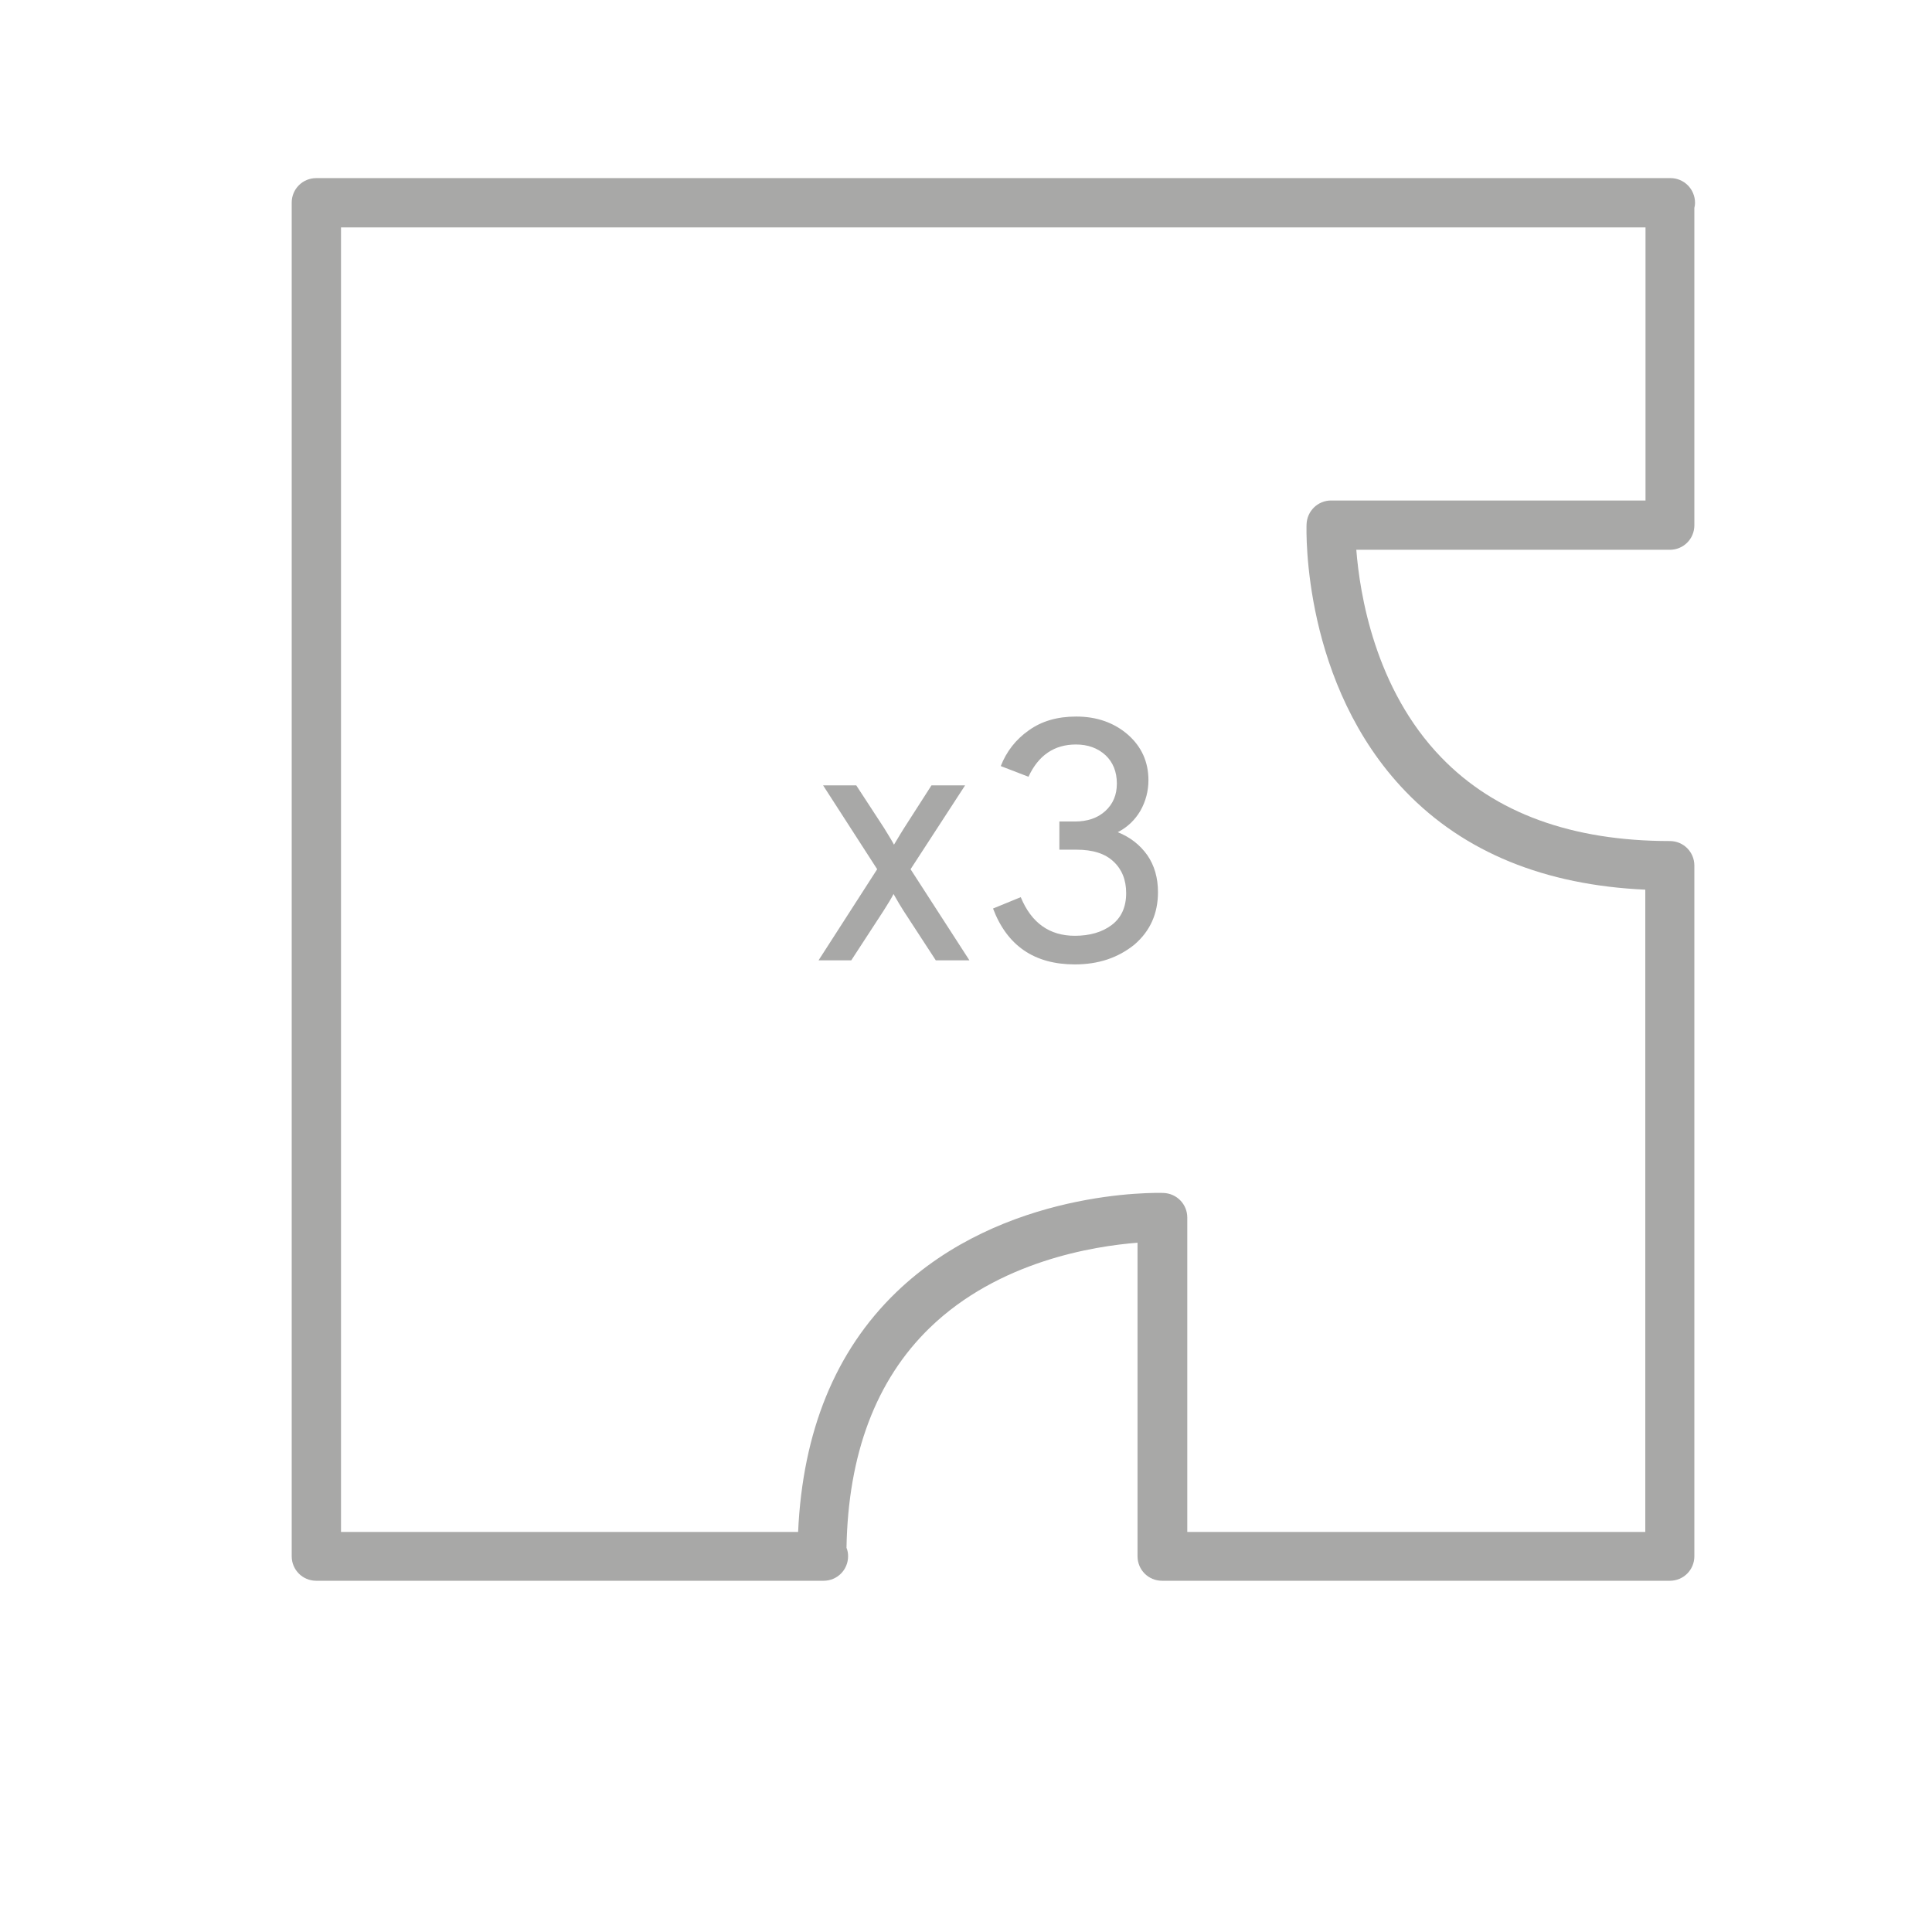 <?xml version="1.0" encoding="UTF-8"?> <svg xmlns="http://www.w3.org/2000/svg" xmlns:xlink="http://www.w3.org/1999/xlink" version="1.1" x="0px" y="0px" viewBox="0 0 85.04 85.04" style="enable-background:new 0 0 85.04 85.04;" xml:space="preserve"> <style type="text/css"> .st0{fill:#A8A8A7;} </style> <g id="Livello_1"> </g> <g id="Livello_2"> <g> <path class="st0" d="M36.03,42.27l2.58-4.01l-2.38-3.69h1.46l1.22,1.87c0.23,0.37,0.38,0.62,0.44,0.74 c0.24-0.4,0.39-0.65,0.45-0.74L41,34.57h1.48l-2.4,3.69l2.59,4.01h-1.48l-1.42-2.18c-0.11-0.17-0.26-0.42-0.44-0.74 c-0.09,0.18-0.24,0.43-0.44,0.74l-1.42,2.18H36.03z"></path> <path class="st0" d="M47.31,42.45c-1.78,0-2.98-0.82-3.6-2.46l1.22-0.5c0.47,1.14,1.27,1.7,2.38,1.7c0.66,0,1.21-0.16,1.63-0.48 s0.63-0.79,0.63-1.4c0-0.58-0.19-1.05-0.56-1.39c-0.37-0.35-0.91-0.52-1.63-0.52h-0.75v-1.24h0.68c0.55,0,1-0.15,1.34-0.46 c0.34-0.31,0.51-0.71,0.51-1.21c0-0.52-0.17-0.94-0.5-1.25c-0.34-0.31-0.77-0.47-1.3-0.47c-0.95,0-1.65,0.47-2.09,1.42l-1.22-0.47 c0.25-0.64,0.66-1.17,1.23-1.57c0.57-0.41,1.26-0.61,2.09-0.61c0.91,0,1.67,0.27,2.28,0.8c0.6,0.53,0.9,1.2,0.9,2 c0,0.48-0.12,0.93-0.35,1.34c-0.24,0.41-0.57,0.73-1,0.95c0.55,0.22,0.98,0.56,1.3,1.01c0.31,0.45,0.47,0.99,0.47,1.63 c0,0.95-0.35,1.72-1.04,2.31C49.21,42.16,48.35,42.45,47.31,42.45z"></path> </g> <path class="st0" d="M73.53,7.84H73.5H13.92c-0.6,0-1.08,0.48-1.08,1.08v59.58c0,0.6,0.48,1.08,1.08,1.08h22.33 c0.6,0,1.08-0.48,1.08-1.08c0-0.13-0.02-0.25-0.07-0.37c0.07-4.13,1.3-7.39,3.66-9.68c3.03-2.94,7.23-3.6,9.15-3.75v13.8 c0,0.6,0.48,1.08,1.08,1.08H73.5c0.6,0,1.08-0.48,1.08-1.08V51.24V46.5v-4.74V38.1c0,0,0,0,0,0c0,0,0,0,0,0 c0-0.6-0.48-1.08-1.08-1.08c-4.31,0-7.69-1.23-10.05-3.67c-2.94-3.03-3.6-7.23-3.75-9.15H73.5c0,0,0,0,0,0 c0.6,0,1.08-0.48,1.08-1.08v-4.74v-4.74V9.15C74.6,9.08,74.61,9,74.61,8.93C74.61,8.33,74.13,7.84,73.53,7.84z M61.88,34.85 c2.58,2.67,6.12,4.11,10.54,4.31v2.6v4.74v4.74v16.19H52.26V53.59c0-0.58-0.46-1.06-1.05-1.08c-0.29-0.01-7.05-0.18-11.77,4.38 c-2.67,2.58-4.11,6.12-4.31,10.54H15.01V10.01h57.42v3.63v4.74v3.65H58.59c-0.58,0-1.06,0.46-1.08,1.05 C57.5,23.37,57.32,30.13,61.88,34.85z"></path> </g> </svg> 